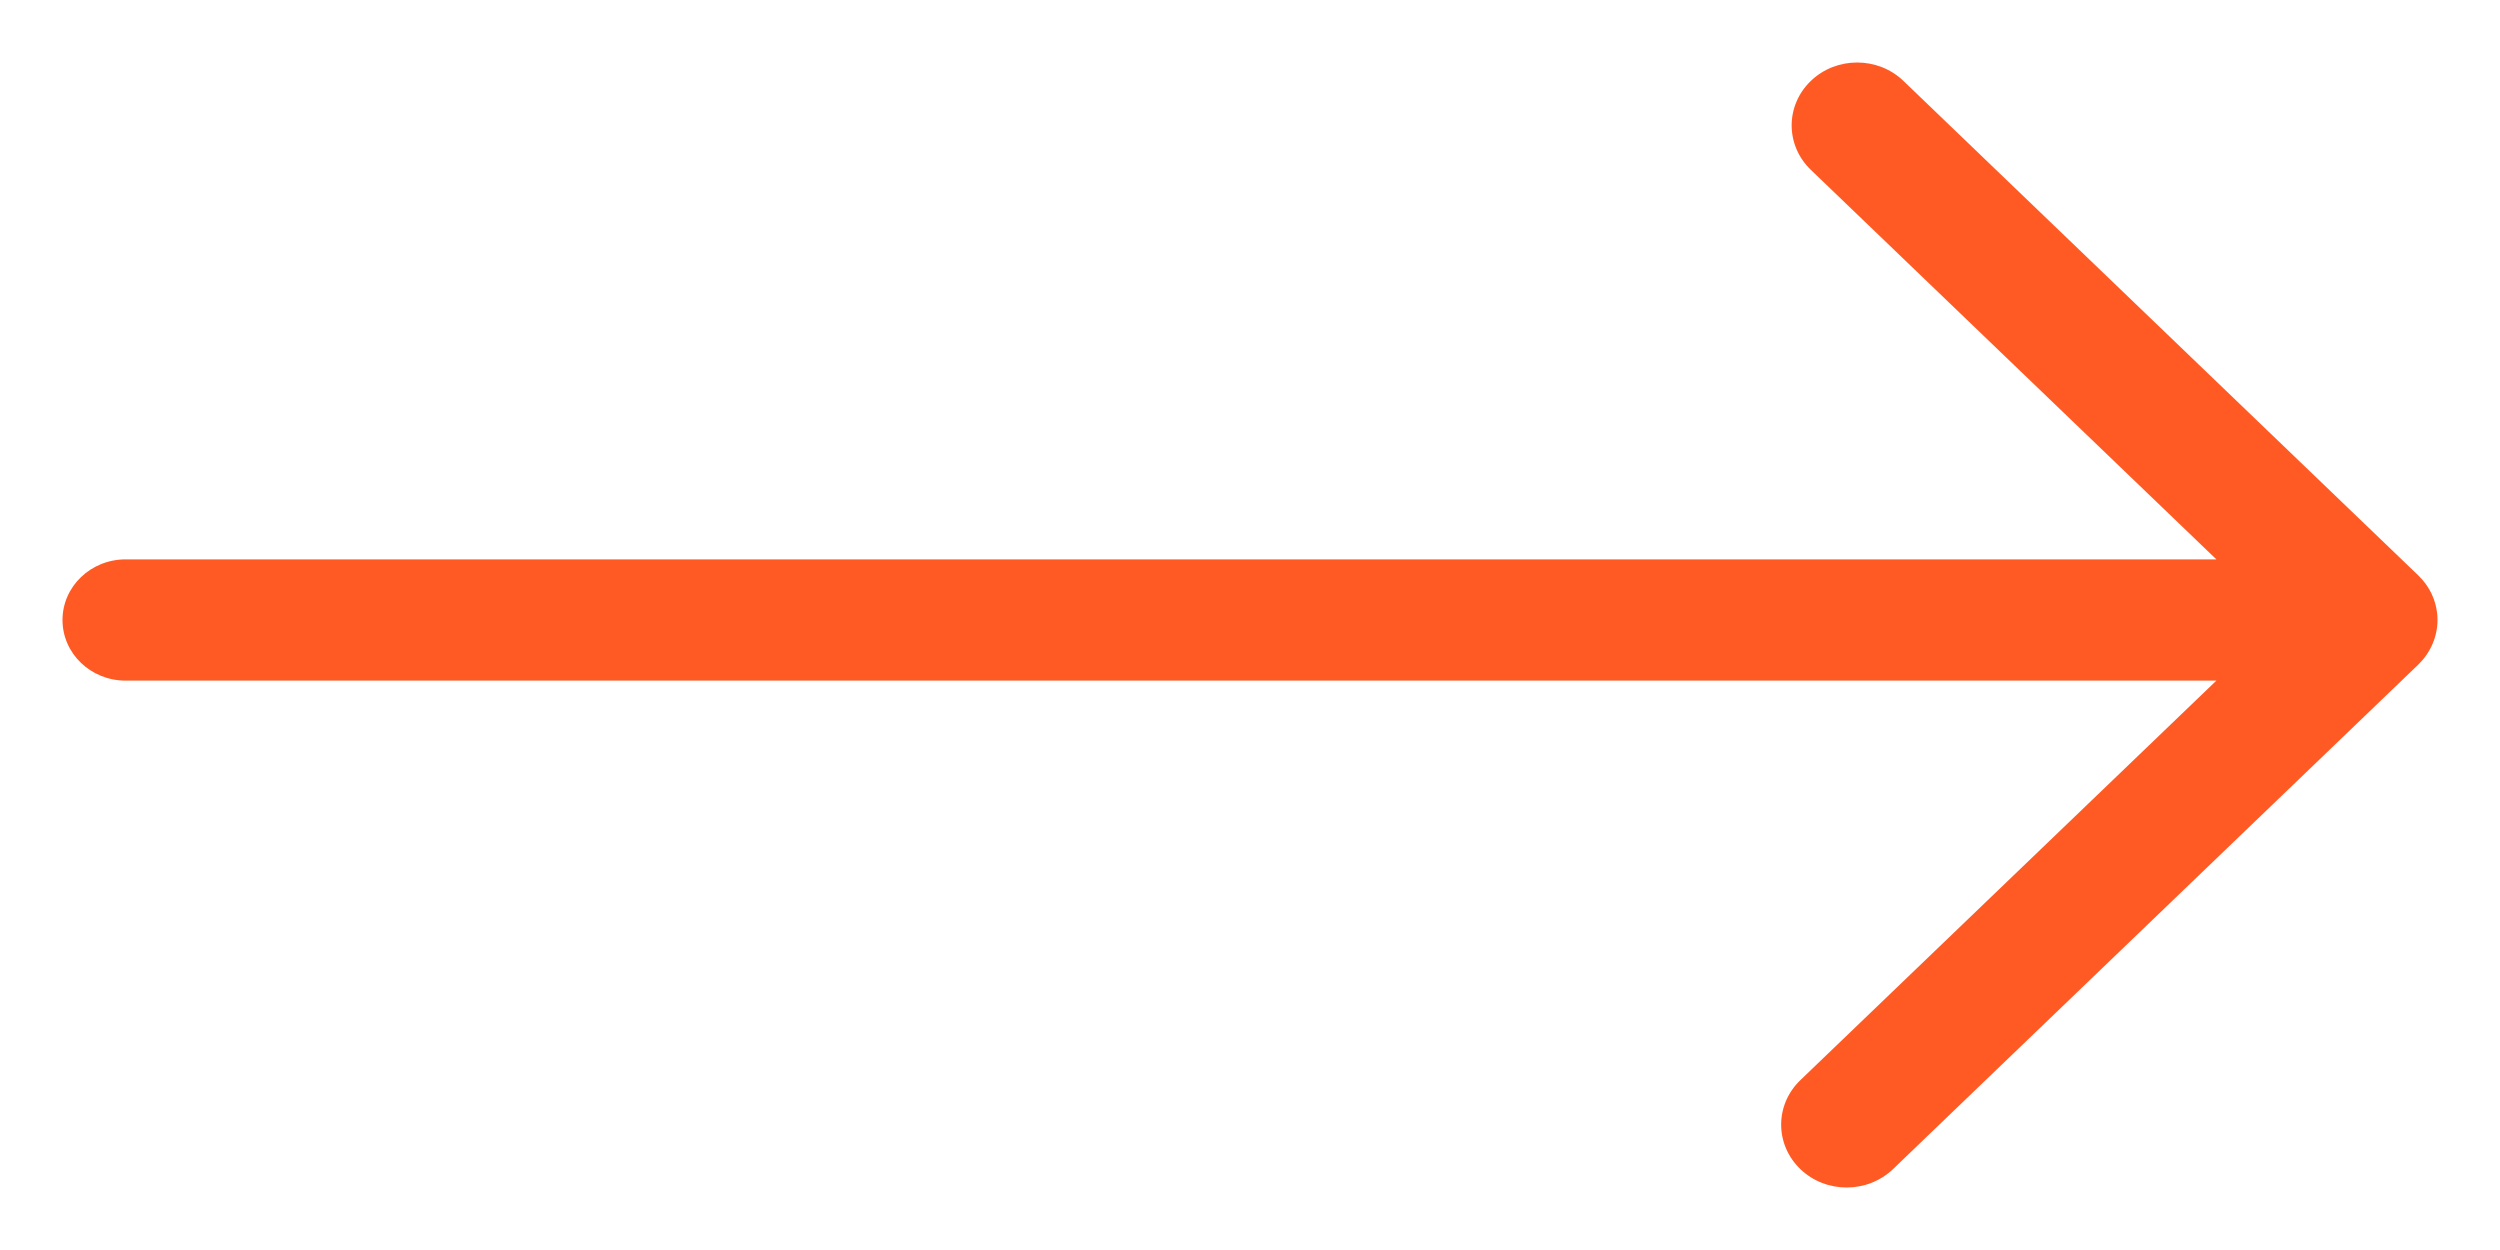 <svg width="20" height="10" viewBox="0 0 20 10" fill="none" xmlns="http://www.w3.org/2000/svg">
<path id="Vector" d="M19.347 4.604L15.227 0.647C15.023 0.451 14.691 0.451 14.487 0.647C14.282 0.844 14.282 1.162 14.487 1.359L17.731 4.475H1.005C0.726 4.475 0.5 4.692 0.5 4.96C0.5 5.228 0.726 5.445 1.005 5.445H17.731L14.403 8.641C14.198 8.838 14.198 9.156 14.403 9.353C14.505 9.451 14.639 9.5 14.773 9.5C14.907 9.5 15.041 9.451 15.144 9.353L19.347 5.316C19.395 5.269 19.434 5.213 19.46 5.152C19.486 5.091 19.5 5.026 19.5 4.96C19.5 4.894 19.486 4.828 19.46 4.767C19.434 4.706 19.395 4.651 19.347 4.604Z" fill="#FF5A24"/>
</svg>
